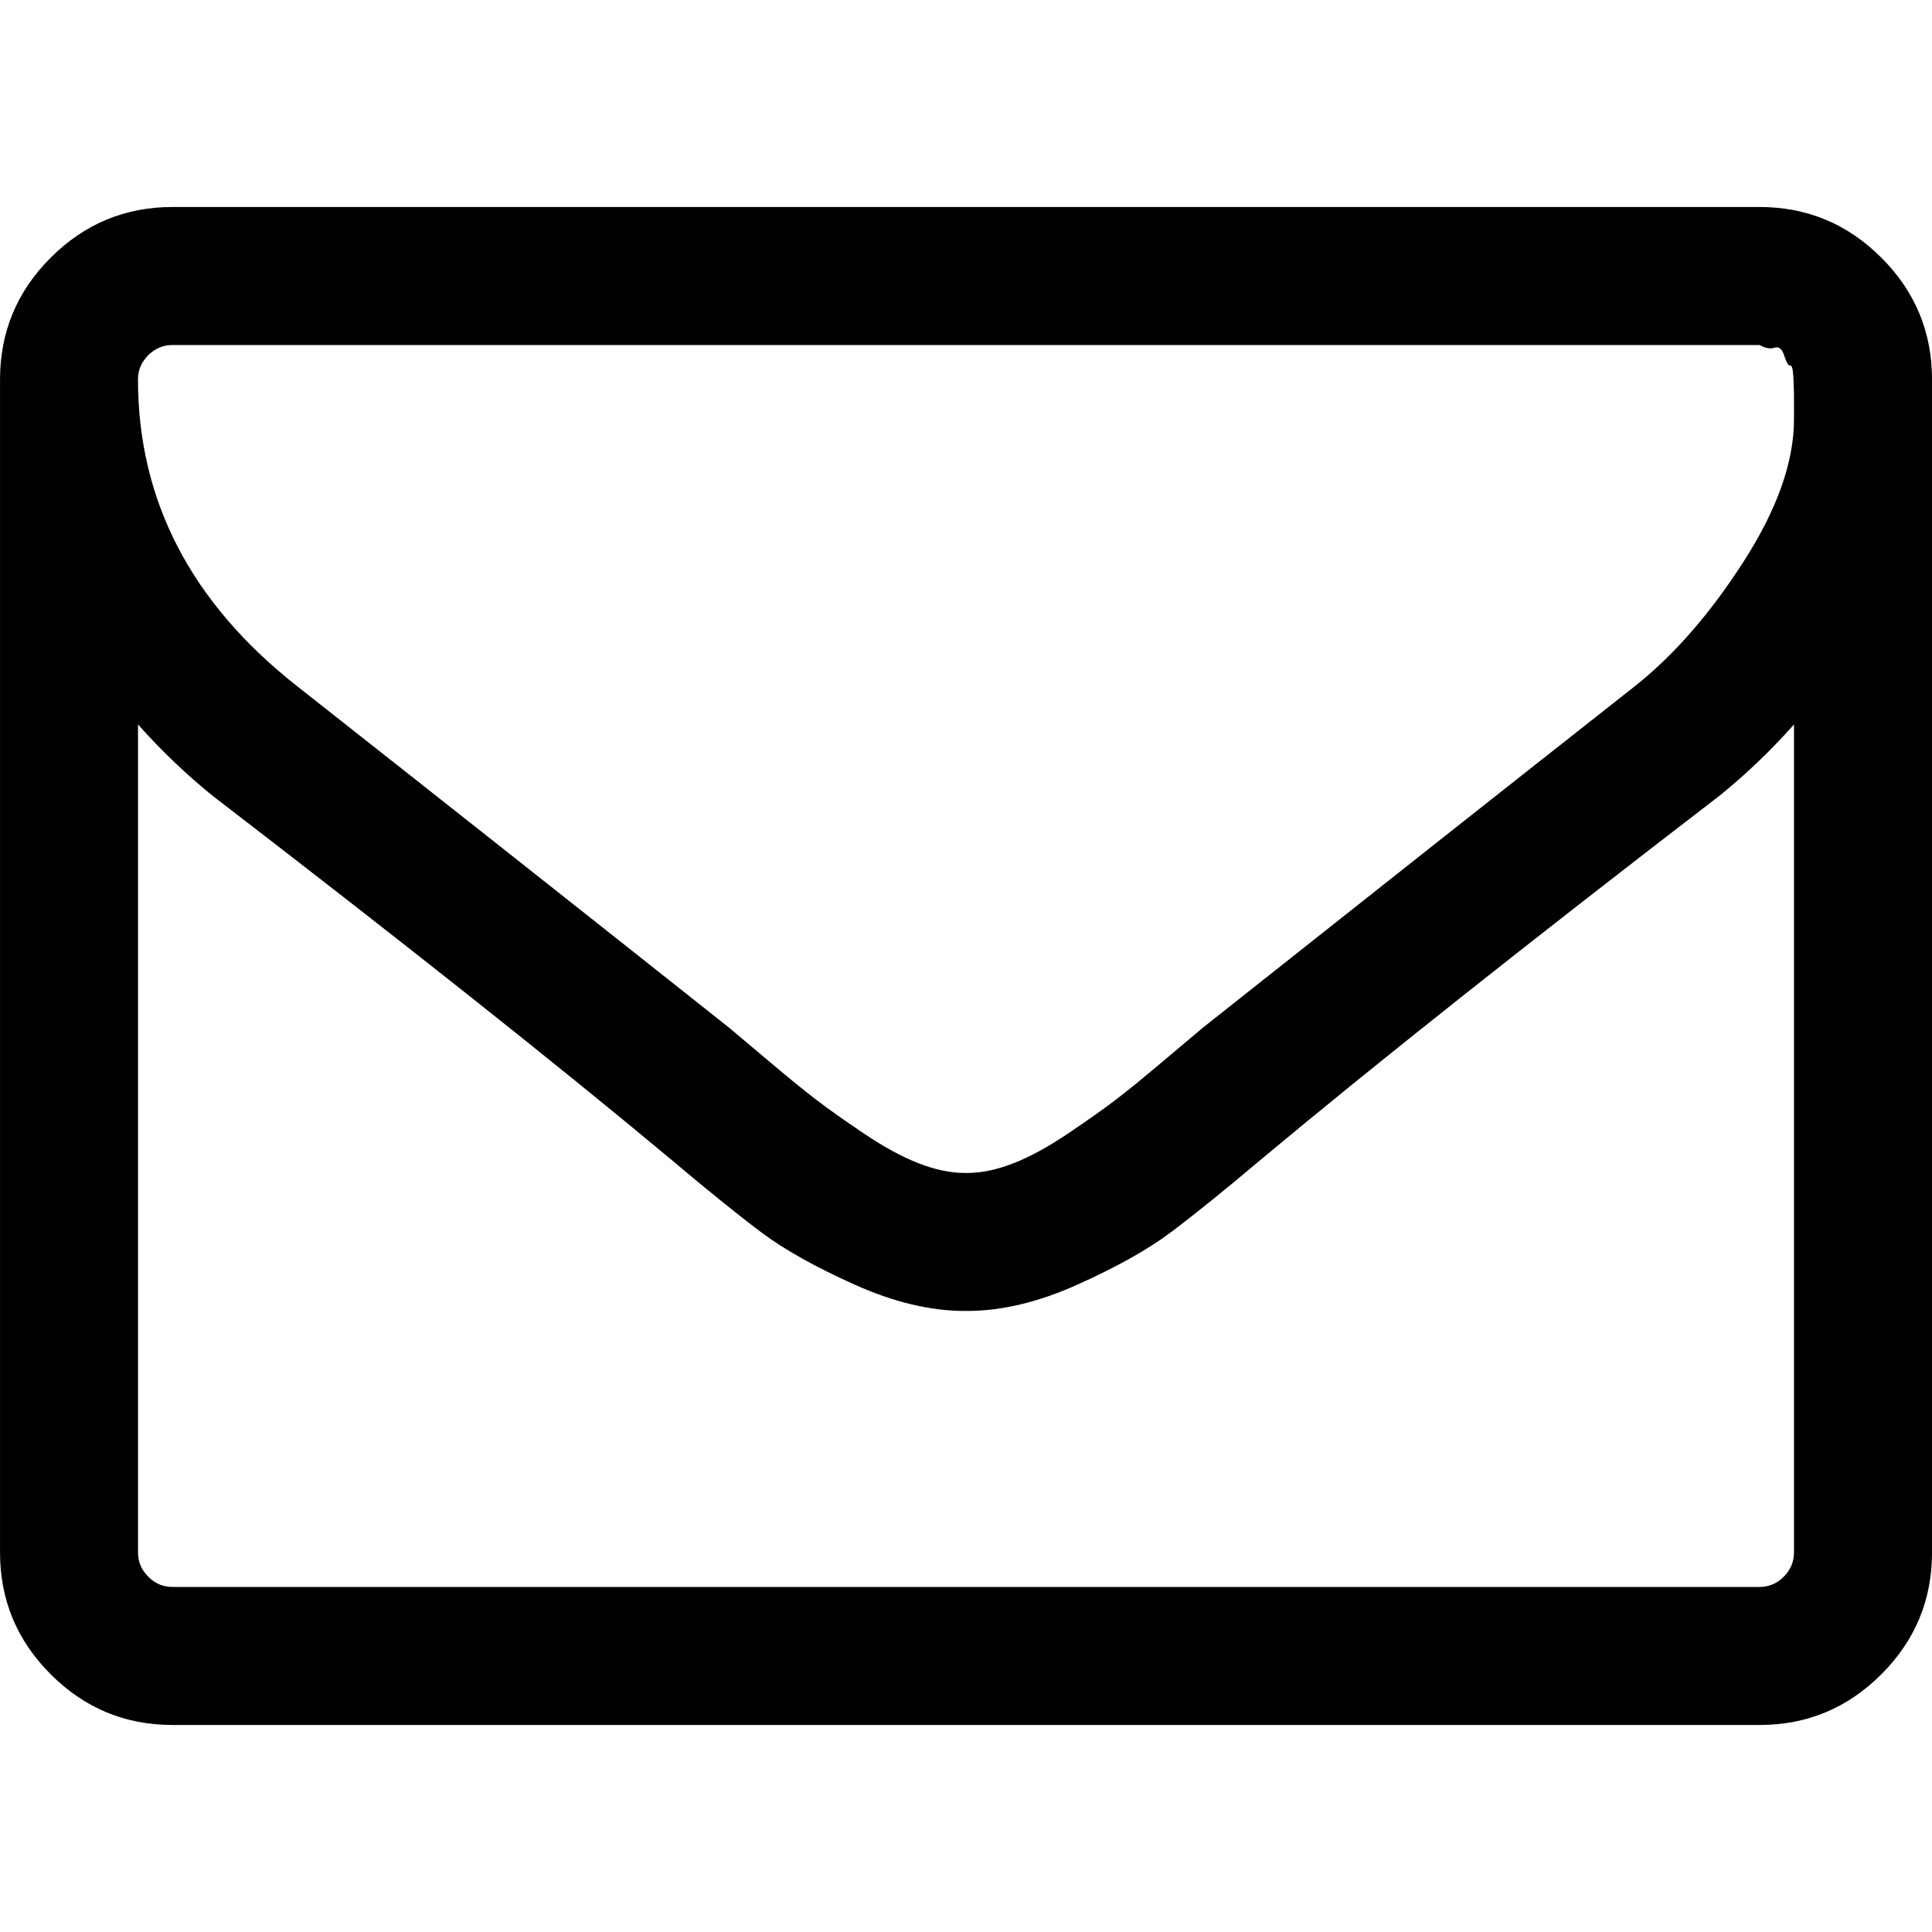<?xml version="1.0" encoding="UTF-8"?>
<!DOCTYPE svg  PUBLIC '-//W3C//DTD SVG 1.1//EN'  'http://www.w3.org/Graphics/SVG/1.1/DTD/svg11.dtd'>
<svg enable-background="new 0 0 511.626 511.627" version="1.1" viewBox="0 0 511.63 511.63" xml:space="preserve" xmlns="http://www.w3.org/2000/svg">

	<path d="m498.21 68.235c-8.945-8.947-19.701-13.418-32.261-13.418h-420.26c-12.562 0-23.318 4.471-32.264 13.418-8.947 8.945-13.418 19.7-13.418 32.264v310.63c0 12.566 4.471 23.312 13.418 32.257 8.945 8.953 19.701 13.422 32.264 13.422h420.27c12.56 0 23.315-4.469 32.261-13.422 8.949-8.945 13.418-19.697 13.418-32.257v-310.63c-1e-3 -12.564-4.469-23.319-13.419-32.264zm-23.13 342.89c0 2.475-0.903 4.616-2.714 6.424-1.81 1.81-3.949 2.706-6.42 2.706h-420.26c-2.474 0-4.616-0.896-6.423-2.706-1.809-1.808-2.712-3.949-2.712-6.424v-219.27c6.09 6.852 12.657 13.134 19.7 18.843 51.012 39.209 91.553 71.374 121.63 96.5 9.707 8.186 17.607 14.561 23.697 19.13 6.09 4.571 14.322 9.185 24.694 13.846 10.373 4.668 20.129 6.991 29.265 6.991h0.571c9.134 0 18.894-2.323 29.263-6.991 10.376-4.661 18.613-9.274 24.701-13.846 6.089-4.569 13.99-10.944 23.698-19.13 30.074-25.126 70.61-57.291 121.62-96.5 7.043-5.708 13.613-11.991 19.694-18.843v219.27zm0-303.2v3.14c0 11.229-4.421 23.745-13.271 37.543-8.851 13.798-18.419 24.792-28.691 32.974-36.74 28.936-74.897 59.101-114.5 90.506-1.14 0.951-4.474 3.757-9.996 8.418-5.514 4.668-9.894 8.241-13.131 10.712-3.241 2.478-7.471 5.475-12.703 8.993-5.236 3.518-10.041 6.14-14.418 7.851-4.377 1.707-8.47 2.562-12.275 2.562h-0.571c-3.806 0-7.895-0.855-12.275-2.562-4.377-1.711-9.185-4.333-14.417-7.851-5.231-3.519-9.467-6.516-12.703-8.993-3.234-2.471-7.614-6.044-13.132-10.712-5.52-4.661-8.854-7.467-9.995-8.418-39.589-31.406-77.75-61.57-114.49-90.506-27.981-22.076-41.969-49.106-41.969-81.083 0-2.472 0.903-4.615 2.712-6.421 1.809-1.809 3.949-2.714 6.423-2.714h420.27c1.52 0.855 2.854 1.093 3.997 0.715 1.143-0.385 1.998 0.331 2.566 2.138 0.571 1.809 1.095 2.664 1.57 2.57 0.477-0.096 0.764 1.093 0.859 3.571 0.089 2.473 0.137 3.718 0.137 3.718v3.849h-1e-3z"/>
















</svg>
